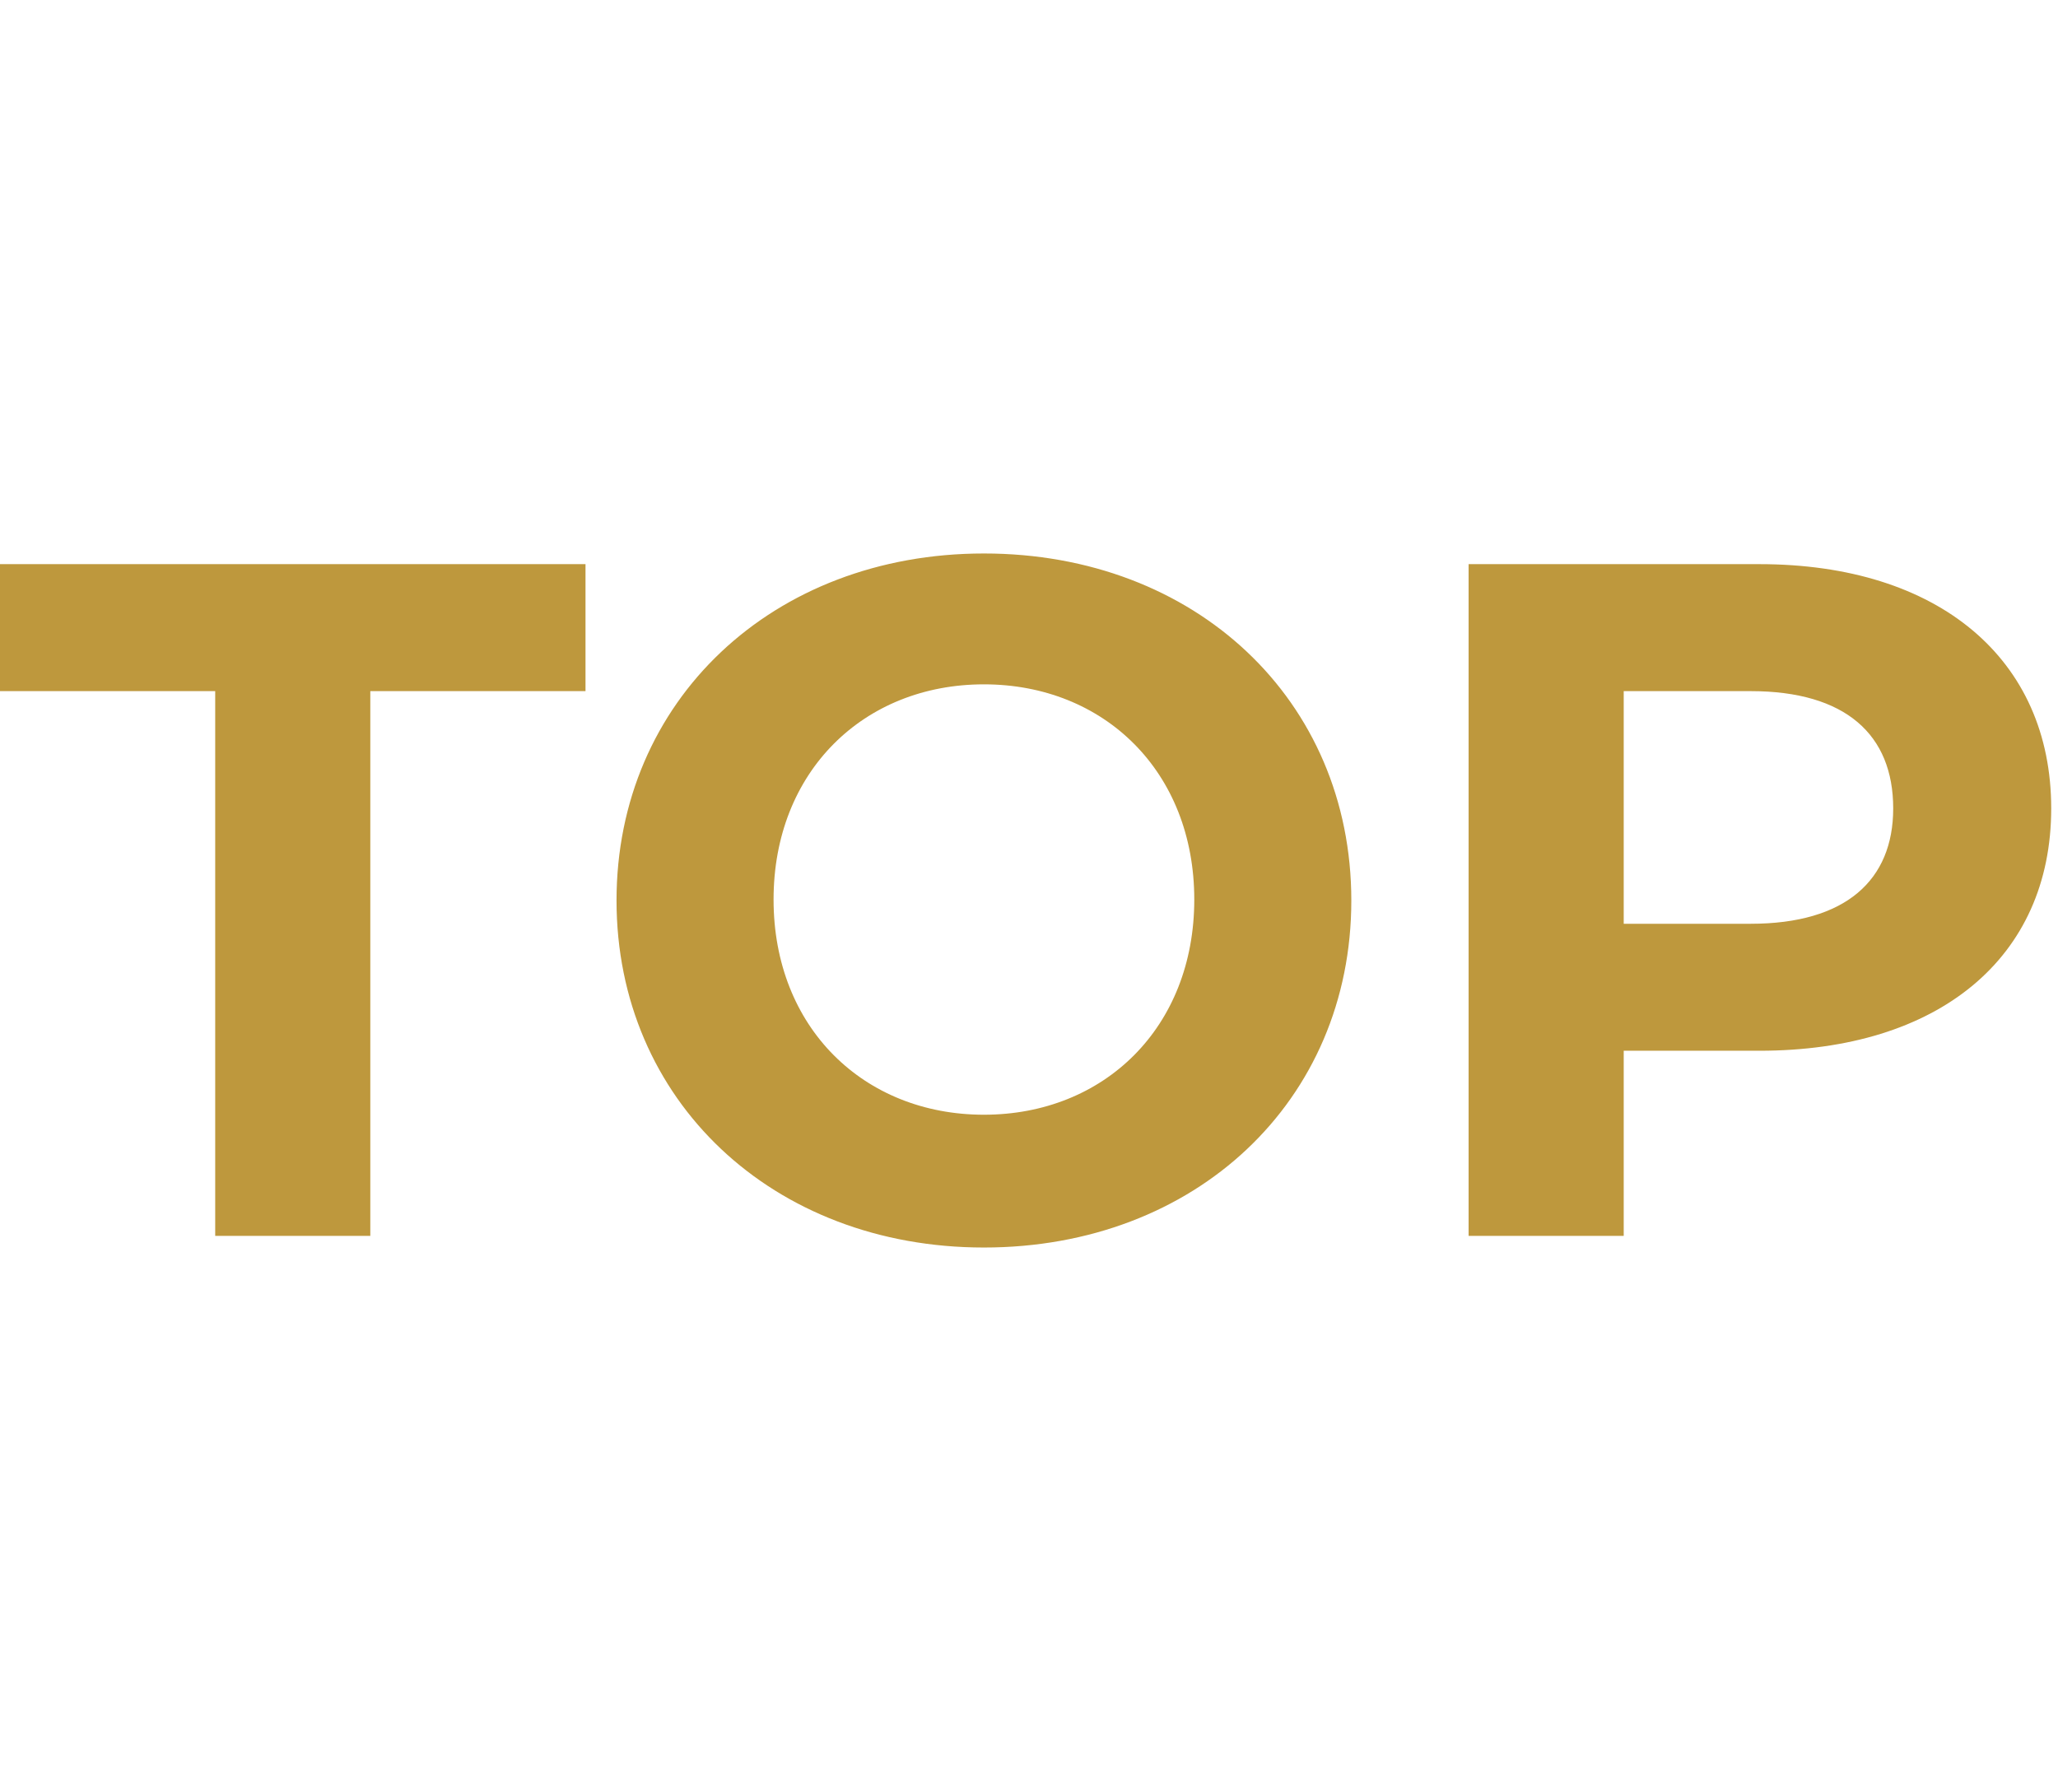 <?xml version="1.0" encoding="UTF-8"?>
<svg id="Ebene_1" data-name="Ebene 1" xmlns="http://www.w3.org/2000/svg" version="1.1" viewBox="0 0 212.3 184.9">
  <defs>
    <style>
      .cls-1 {
        fill: #be983d;
        stroke-width: 0px;
      }
    </style>
  </defs>
  <g id="Gruppe_2" data-name="Gruppe 2">
    <path id="Pfad_2" data-name="Pfad 2" class="cls-1" d="M22.2,127.5h16v-56.2h22.2v-13.1H0v13.1h22.2v56.2ZM101.5,128.7c21.8,0,37.9-15.1,37.9-35.8s-16.1-35.8-37.9-35.8-37.9,15.2-37.9,35.8,16.1,35.8,37.9,35.8h0ZM101.5,115c-12.4,0-21.7-9-21.7-22.2s9.3-22.2,21.7-22.2,21.7,9,21.7,22.2-9.3,22.2-21.7,22.2h0ZM181.5,58.2h-30v69.3h16v-19.1h14c18.5,0,30.1-9.6,30.1-25s-11.6-25.2-30.1-25.2h0ZM180.6,95.3h-13.1v-24h13.1c9.8,0,14.7,4.5,14.7,12.1,0,7.4-4.9,11.9-14.7,11.9Z"/>
  </g>
</svg>
